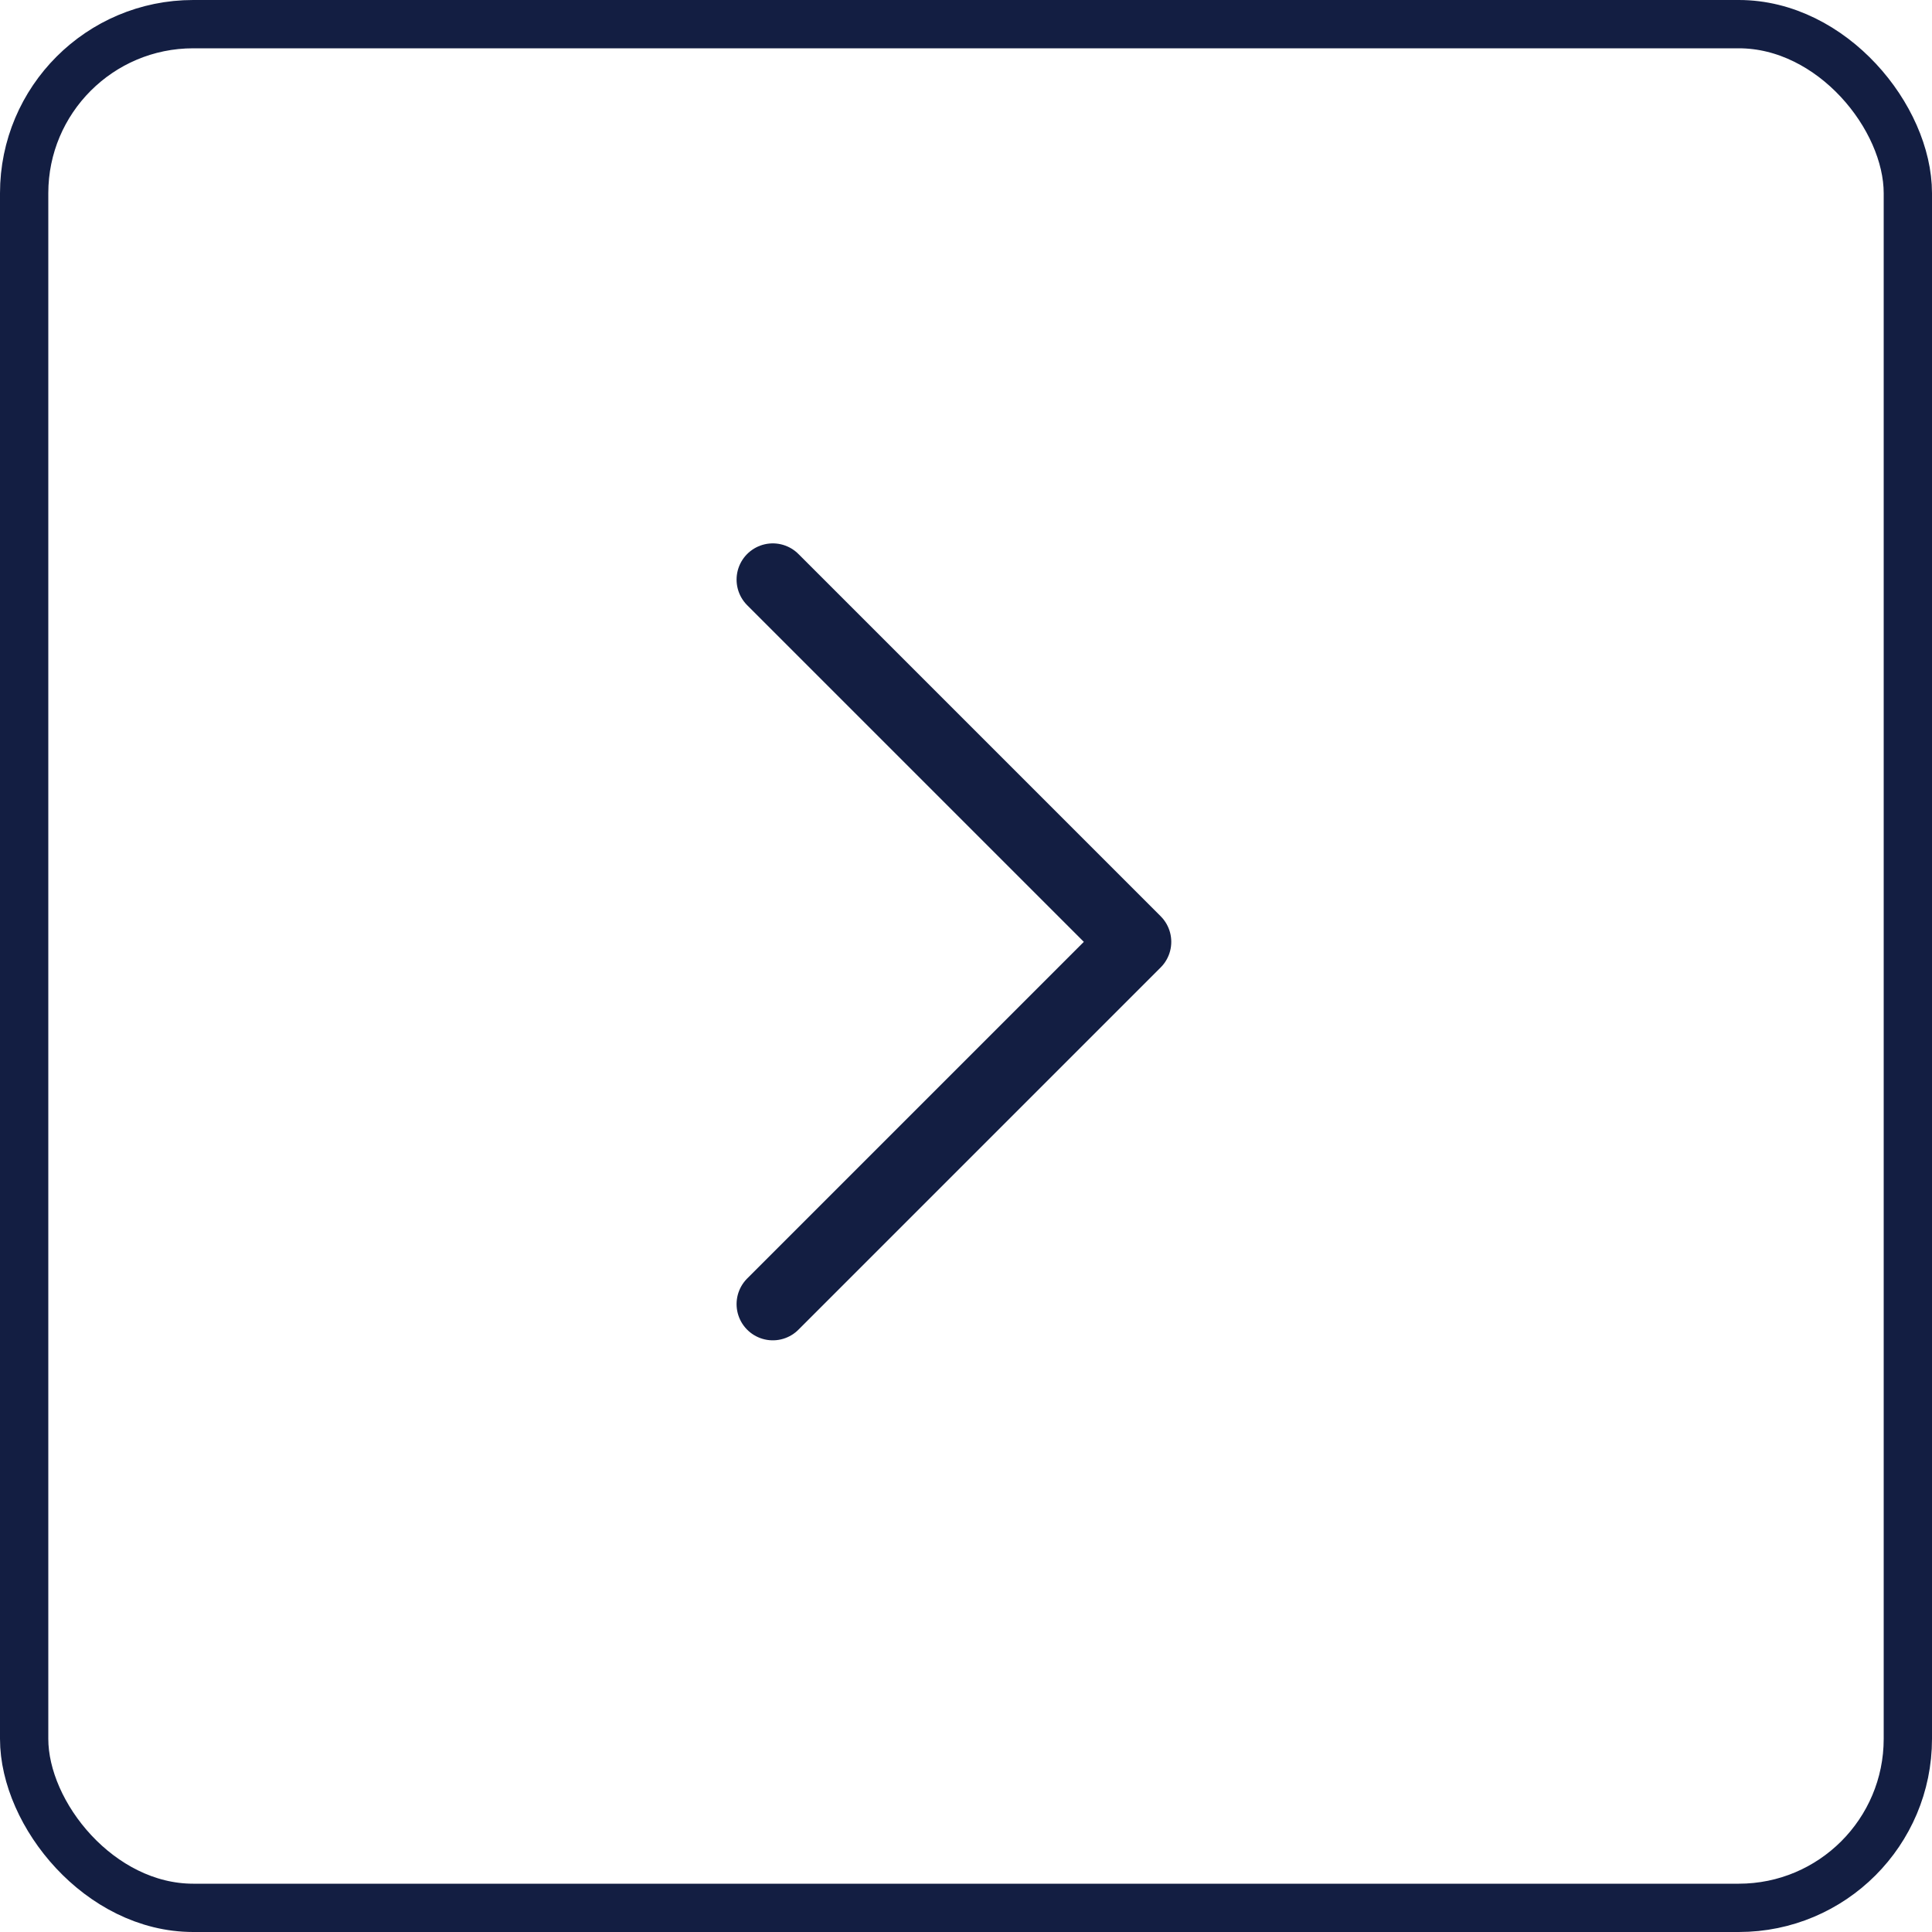 <svg xmlns="http://www.w3.org/2000/svg" width="40" height="40" fill="none"><rect width="39" height="39" x=".5" y=".5" stroke="#131E42" rx="3.5"/><path stroke="#131E42" stroke-linecap="round" stroke-linejoin="round" stroke-width="1.5" d="m16 12 7.5 7.5L16 27"/></svg>